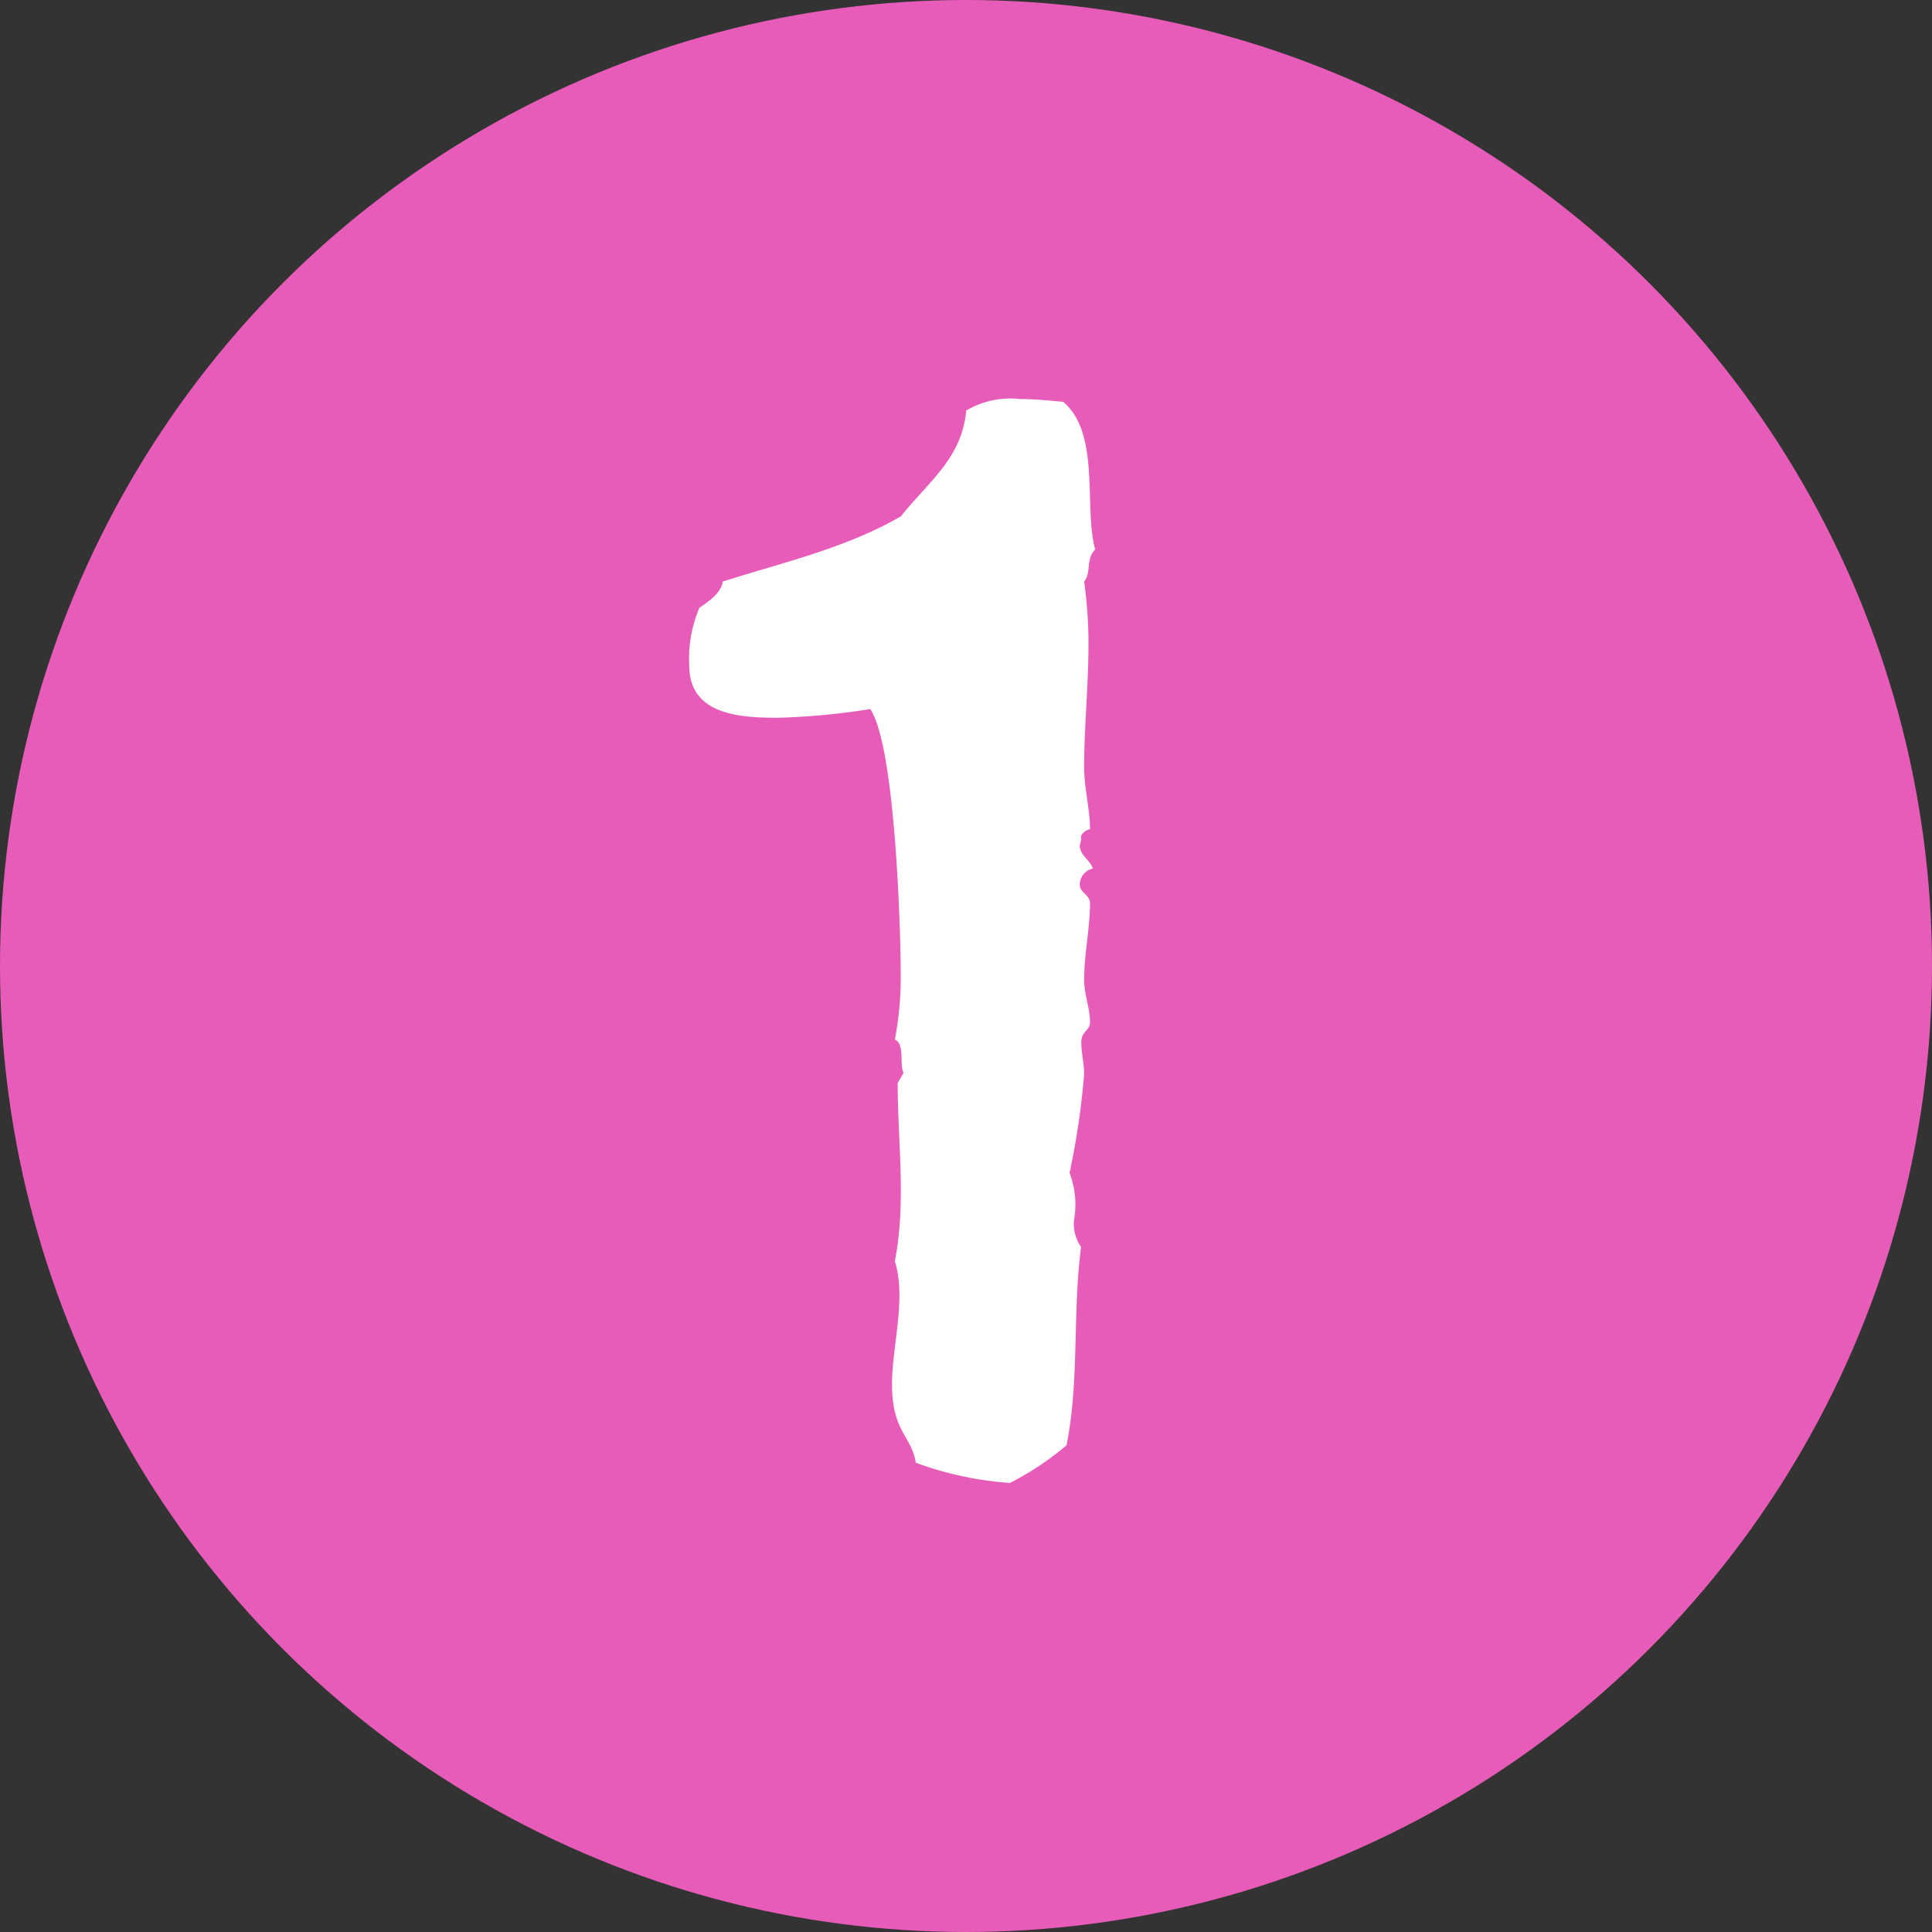 <svg xmlns="http://www.w3.org/2000/svg" viewBox="0 0 88.8 88.8"><rect x="0" y="0" width="88.8" height="88.8" fill="#333333" stroke="none"/><defs><style>.cls-1{fill:#e85cb9;}.cls-2{fill:#fff;}</style></defs><title>t_point1</title><g id="レイヤー_2" data-name="レイヤー 2"><g id="栂_美木多_アイコン_185_" data-name="栂・美木多_アイコン_185%"><circle class="cls-1" cx="44.4" cy="44.4" r="44.4"/><path class="cls-2" d="M49.83,26.73a20.69,20.69,0,0,1,.2,2.86c0,1.93-.2,3.8-.2,5.66,0,1,.27,1.93.27,2.86-.27.07-.47.27-.4.47l-.07.27c0,.47.47.67.6,1.07a.76.76,0,0,0-.6.73c0,.4.47.47.47.87,0,1.13-.27,2.33-.27,3.53,0,.67.27,1.27.27,1.93,0,.4-.4.4-.4.93s.13.93.13,1.47a35.39,35.39,0,0,1-.67,4.53,4.1,4.1,0,0,1,.2,2.2,1.82,1.82,0,0,0,.33,1.2c-.4,3.06-.07,6.13-.67,9.12a13.57,13.57,0,0,1-2.6,1.73,15.68,15.68,0,0,1-4.33-.93C41.91,66,41,65.83,41,63.63c0-1.8.67-3.93.13-5.66.53-2.73.13-5.46.13-8.19l.27-.47c-.2-.4.07-1.33-.4-1.53a15,15,0,0,0,.27-2.93c0-2.33-.27-10.59-1.4-12.26a31.75,31.75,0,0,1-4.26.4c-1.73,0-4.06-.13-4.06-2.4a5.93,5.93,0,0,1,.47-2.66c.4-.27,1-.67,1.07-1.2,2.73-.87,5.66-1.53,8.19-3,1.27-1.6,2.8-2.66,3-4.86a4,4,0,0,1,2.46-.53c.67,0,1.33.07,2,.13,1.73,1.47.93,4.86,1.47,6.79C49.9,25.66,50.17,26.33,49.83,26.73Z"/></g></g></svg>